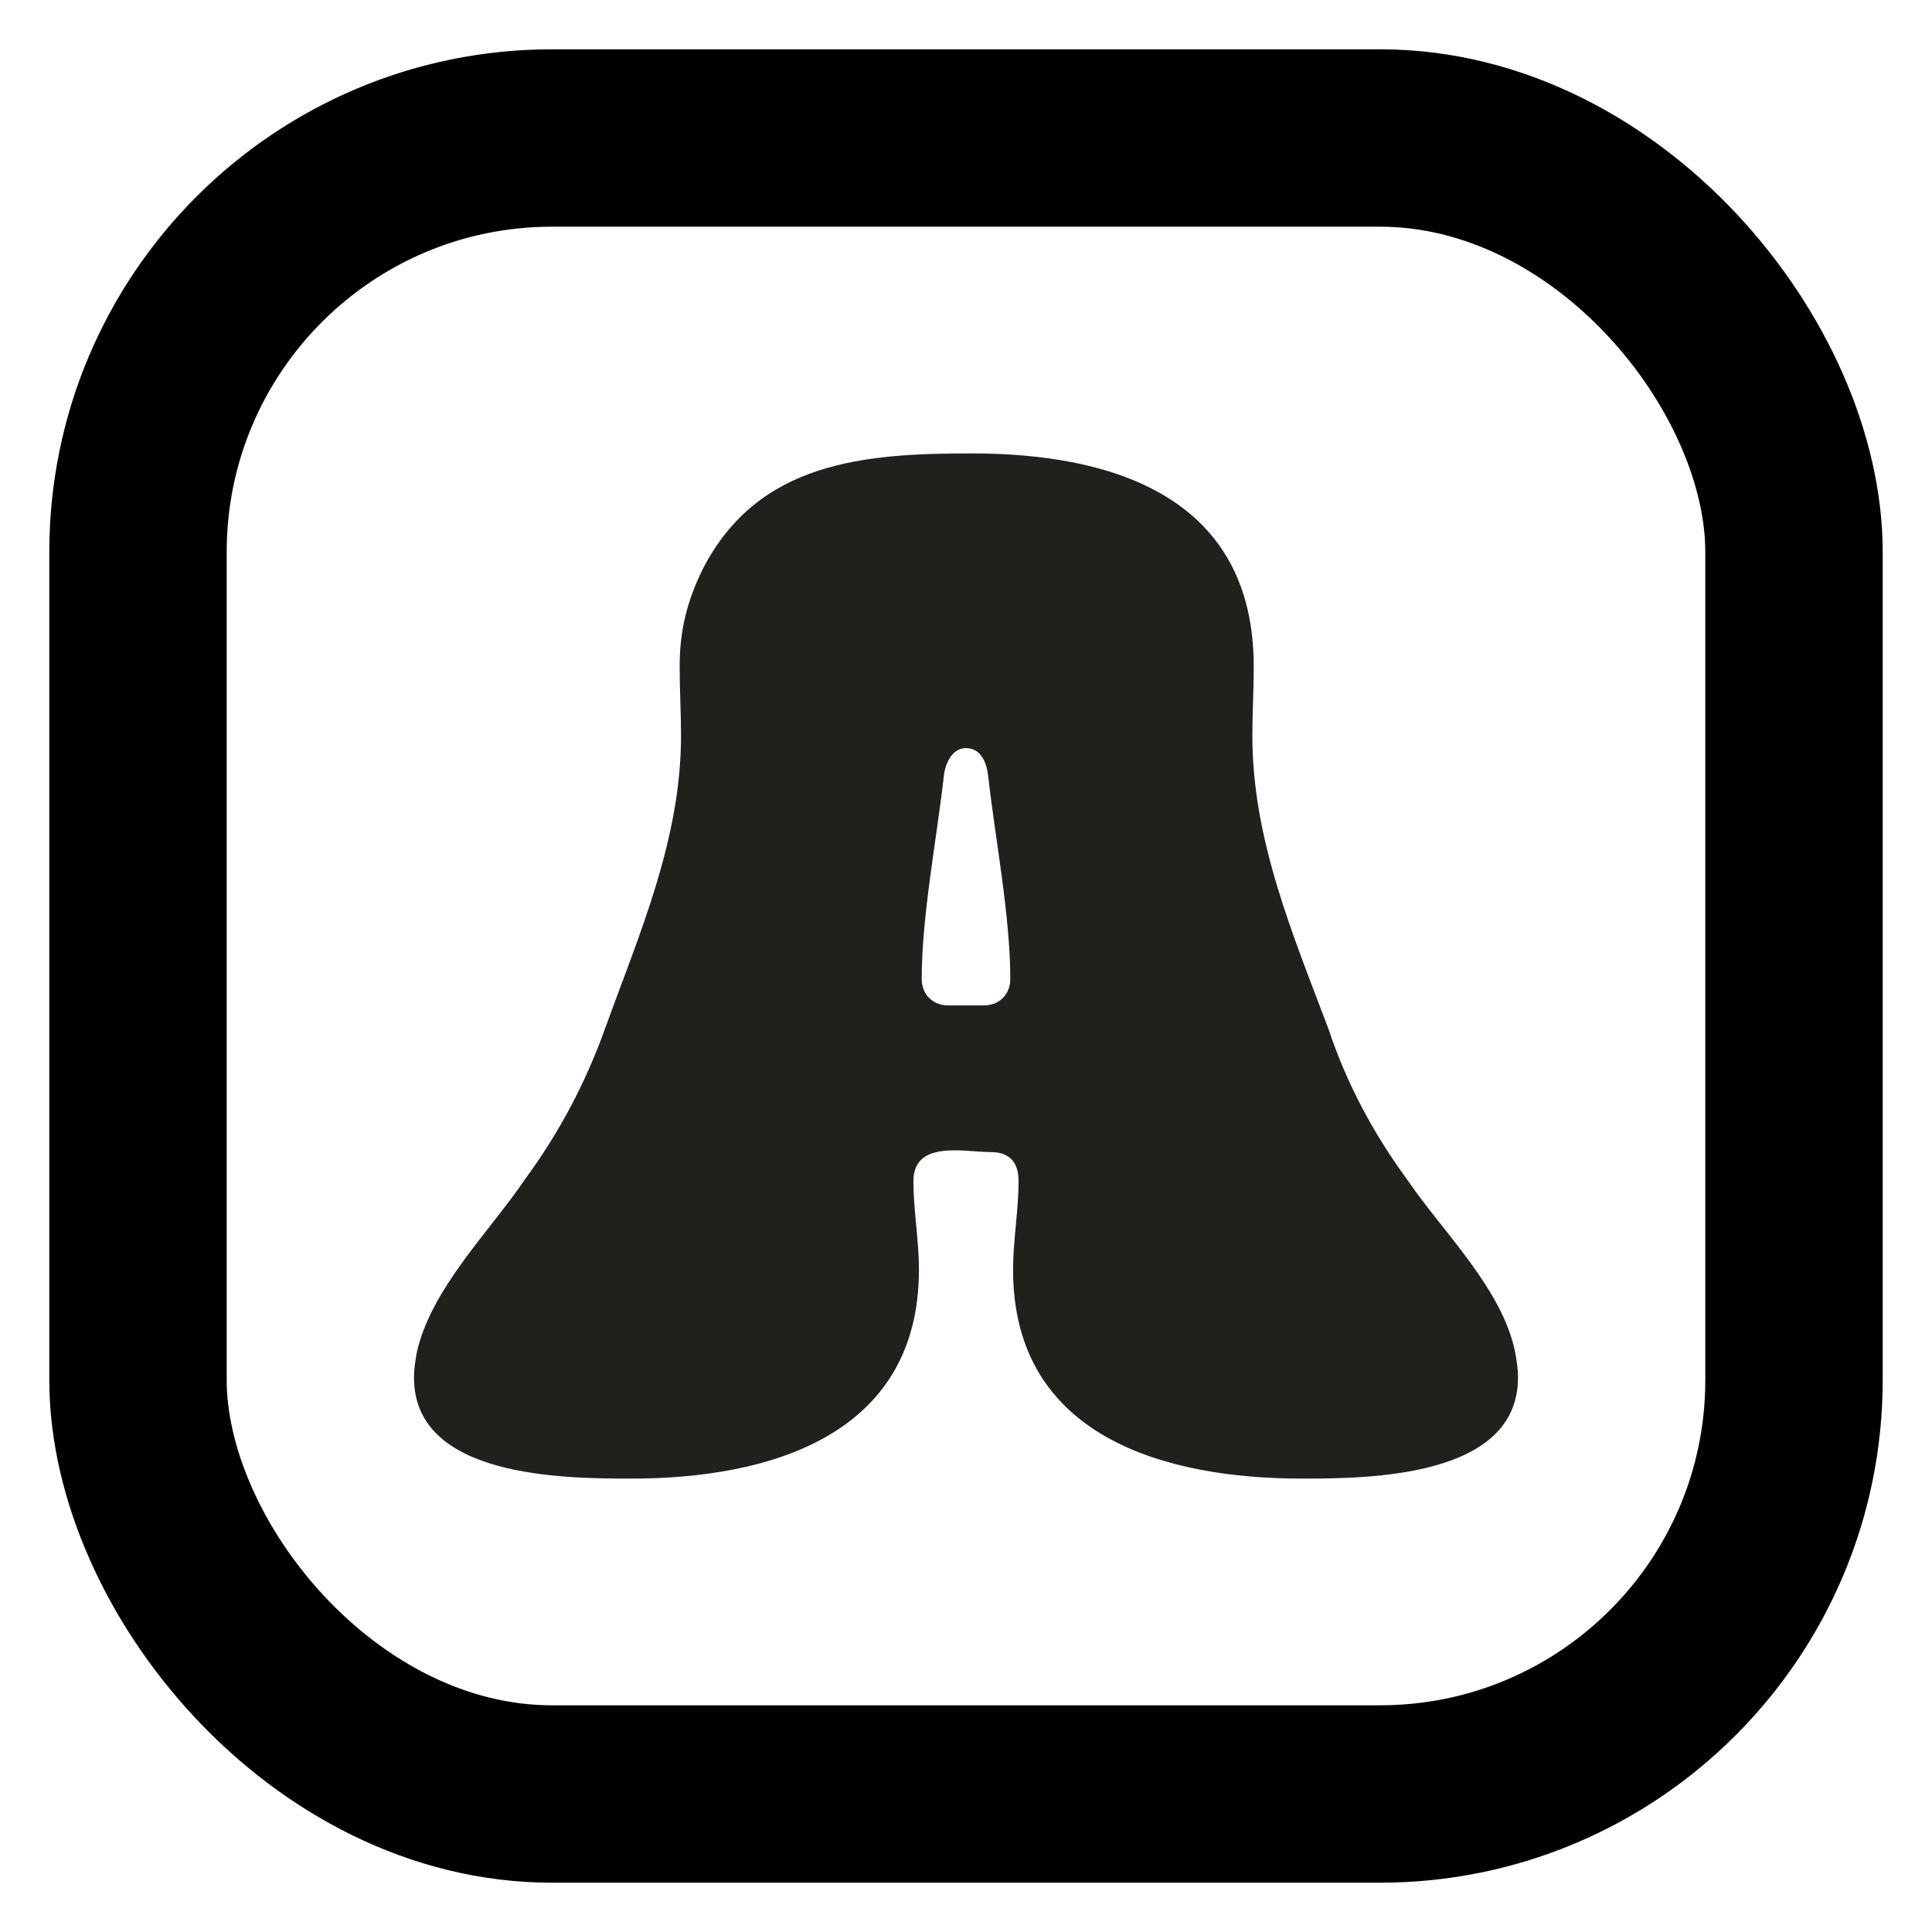 <?xml version="1.0" encoding="utf-8"?>
<svg xmlns="http://www.w3.org/2000/svg" fill="none" height="100%" overflow="visible" preserveAspectRatio="none" style="display: block;" viewBox="0 0 28 28" width="100%">
<g id="Frame 48096105">
<rect height="24" rx="6" stroke="black" stroke-width="2.571" width="24" x="2" y="2"/>
<path d="M14.642 14.191C14.642 13.268 14.421 12.145 14.321 11.243C14.301 11.063 14.221 10.842 14 10.842C13.8 10.842 13.699 11.063 13.679 11.243C13.579 12.145 13.358 13.268 13.358 14.191C13.358 14.411 13.519 14.571 13.739 14.571H14.261C14.481 14.571 14.642 14.411 14.642 14.191ZM14.361 16.697C13.98 16.697 13.238 16.516 13.238 17.118C13.238 17.539 13.318 17.98 13.318 18.401C13.318 20.827 11.113 21.429 9.148 21.429C8.145 21.429 6 21.409 6 19.965C6 19.825 6.02 19.724 6.04 19.604C6.241 18.682 7.103 17.84 7.604 17.098C8.105 16.416 8.486 15.694 8.767 14.912C9.268 13.529 9.87 12.165 9.87 10.662C9.87 10.341 9.85 10 9.85 9.659C9.85 9.158 9.95 8.717 10.191 8.236C10.992 6.692 12.516 6.571 14.08 6.571C16.145 6.571 18.17 7.213 18.17 9.659C18.17 10 18.15 10.341 18.15 10.662C18.15 12.165 18.732 13.529 19.253 14.912C19.514 15.694 19.895 16.416 20.396 17.098C20.897 17.84 21.779 18.682 21.96 19.604C21.98 19.724 22 19.825 22 19.965C22 21.409 19.855 21.429 18.872 21.429C16.887 21.429 14.682 20.827 14.682 18.401C14.682 17.98 14.762 17.539 14.762 17.118C14.762 16.857 14.642 16.697 14.361 16.697Z" fill="#21201C" id="A"/>
</g>
</svg>